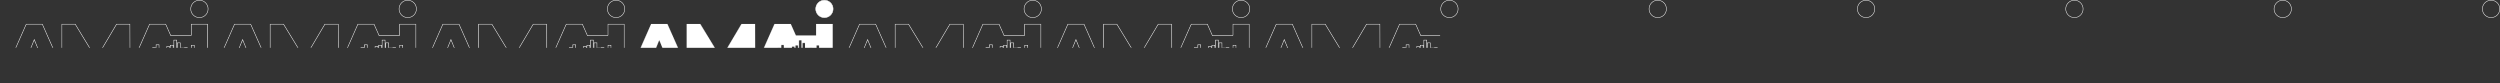 <?xml version="1.0" encoding="UTF-8"?> <svg xmlns="http://www.w3.org/2000/svg" width="5208" height="173" viewBox="0 0 5208 173" fill="none"><rect x="0" y="0" width="5208" height="173" fill="#333333" stroke="none"/> <path d="M433.5 18.587C433.5 28.577 425.402 36.675 415.413 36.675C405.423 36.675 397.325 28.577 397.325 18.587C397.325 8.598 405.423 0.5 415.413 0.5C425.402 0.5 433.5 8.598 433.5 18.587Z" stroke="white"></path> <mask id="path-2-inside-1" fill="white"> <path d="M398.3 73.759H356.11L345.489 49.861H311.264L271.434 139.848L271.139 49.861H242.521L200.33 120.965L156.96 49.861H128.341V139.553L88.511 49.861H54.287L0 172.892H35.404L45.141 148.994H97.067L106.804 172.892H128.341H143.093H160.5V109.459L192.069 160.795H207.411L238.98 107.689L239.275 172.892H256.683H271.434H292.087L301.823 148.994H353.75L363.486 172.892H382.959H432.82V49.861H398.005V73.759H398.3ZM55.467 123.325L71.399 83.79L87.331 123.325H55.467ZM323.361 108.574V118.605H318.345V108.574V99.722H323.361V108.574ZM330.737 108.574V123.325H325.721V108.574V93.822H330.737V108.574ZM338.113 108.574V115.95H333.097V108.574V101.198H338.113V108.574ZM345.489 108.574V110.639H340.473V108.574V106.508H345.489V108.574ZM352.865 108.574V119.785H347.849V108.574V97.362H352.865V108.574ZM360.241 108.574V122.44H355.225V108.574V94.707H360.241V108.574ZM367.617 108.574V133.062H362.601V108.574V84.086H367.617V108.574ZM374.993 108.574V127.456H369.977V108.574V89.691H374.993V108.574ZM382.368 108.574V116.54H377.353V108.574V100.608H382.368V108.574ZM389.744 108.574V117.72H384.729V108.574V99.722H389.744V108.574ZM397.12 108.574V112.114H392.105V108.574V105.033H397.12V108.574ZM406.562 108.574V106.508H411.577V108.574V110.639H406.562V108.574ZM399.186 108.574V94.707H404.201V108.574V122.44H399.186V108.574Z"></path> </mask> <path d="M398.3 73.759H356.11L345.489 49.861H311.264L271.434 139.848L271.139 49.861H242.521L200.33 120.965L156.96 49.861H128.341V139.553L88.511 49.861H54.287L0 172.892H35.404L45.141 148.994H97.067L106.804 172.892H128.341H143.093H160.5V109.459L192.069 160.795H207.411L238.98 107.689L239.275 172.892H256.683H271.434H292.087L301.823 148.994H353.75L363.486 172.892H382.959H432.82V49.861H398.005V73.759H398.3ZM55.467 123.325L71.399 83.79L87.331 123.325H55.467ZM323.361 108.574V118.605H318.345V108.574V99.722H323.361V108.574ZM330.737 108.574V123.325H325.721V108.574V93.822H330.737V108.574ZM338.113 108.574V115.95H333.097V108.574V101.198H338.113V108.574ZM345.489 108.574V110.639H340.473V108.574V106.508H345.489V108.574ZM352.865 108.574V119.785H347.849V108.574V97.362H352.865V108.574ZM360.241 108.574V122.44H355.225V108.574V94.707H360.241V108.574ZM367.617 108.574V133.062H362.601V108.574V84.086H367.617V108.574ZM374.993 108.574V127.456H369.977V108.574V89.691H374.993V108.574ZM382.368 108.574V116.54H377.353V108.574V100.608H382.368V108.574ZM389.744 108.574V117.72H384.729V108.574V99.722H389.744V108.574ZM397.12 108.574V112.114H392.105V108.574V105.033H397.12V108.574ZM406.562 108.574V106.508H411.577V108.574V110.639H406.562V108.574ZM399.186 108.574V94.707H404.201V108.574V122.44H399.186V108.574Z" stroke="white" stroke-width="2" mask="url(#path-2-inside-1)"></path> <path d="M2169.5 18.587C2169.5 28.577 2161.4 36.675 2151.41 36.675C2141.42 36.675 2133.33 28.577 2133.33 18.587C2133.33 8.598 2141.42 0.5 2151.41 0.5C2161.4 0.5 2169.5 8.598 2169.5 18.587Z" stroke="white"></path> <mask id="path-4-inside-2" fill="white"> <path d="M2134.3 73.759H2092.11L2081.49 49.861H2047.26L2007.43 139.848L2007.14 49.861H1978.52L1936.33 120.965L1892.96 49.861H1864.34V139.553L1824.51 49.861H1790.29L1736 172.892H1771.4L1781.14 148.994H1833.07L1842.8 172.892H1864.34H1879.09H1896.5V109.459L1928.07 160.795H1943.41L1974.98 107.689L1975.28 172.892H1992.68H2007.43H2028.09L2037.82 148.994H2089.75L2099.49 172.892H2118.96H2168.82V49.861H2134.01V73.759H2134.3ZM1791.47 123.325L1807.4 83.79L1823.33 123.325H1791.47ZM2059.36 108.574V118.605H2054.35V108.574V99.722H2059.36V108.574ZM2066.74 108.574V123.325H2061.72V108.574V93.822H2066.74V108.574ZM2074.11 108.574V115.95H2069.1V108.574V101.198H2074.11V108.574ZM2081.49 108.574V110.639H2076.47V108.574V106.508H2081.49V108.574ZM2088.86 108.574V119.785H2083.85V108.574V97.362H2088.86V108.574ZM2096.24 108.574V122.44H2091.22V108.574V94.707H2096.24V108.574ZM2103.62 108.574V133.062H2098.6V108.574V84.086H2103.62V108.574ZM2110.99 108.574V127.456H2105.98V108.574V89.691H2110.99V108.574ZM2118.37 108.574V116.54H2113.35V108.574V100.608H2118.37V108.574ZM2125.74 108.574V117.72H2120.73V108.574V99.722H2125.74V108.574ZM2133.12 108.574V112.114H2128.1V108.574V105.033H2133.12V108.574ZM2142.56 108.574V106.508H2147.58V108.574V110.639H2142.56V108.574ZM2135.19 108.574V94.707H2140.2V108.574V122.44H2135.19V108.574Z"></path> </mask> <path d="M2134.3 73.759H2092.11L2081.49 49.861H2047.26L2007.43 139.848L2007.14 49.861H1978.52L1936.33 120.965L1892.96 49.861H1864.34V139.553L1824.51 49.861H1790.29L1736 172.892H1771.4L1781.14 148.994H1833.07L1842.8 172.892H1864.34H1879.09H1896.5V109.459L1928.07 160.795H1943.41L1974.98 107.689L1975.28 172.892H1992.68H2007.43H2028.09L2037.82 148.994H2089.75L2099.49 172.892H2118.96H2168.82V49.861H2134.01V73.759H2134.3ZM1791.47 123.325L1807.4 83.79L1823.33 123.325H1791.47ZM2059.36 108.574V118.605H2054.35V108.574V99.722H2059.36V108.574ZM2066.74 108.574V123.325H2061.72V108.574V93.822H2066.74V108.574ZM2074.11 108.574V115.95H2069.1V108.574V101.198H2074.11V108.574ZM2081.49 108.574V110.639H2076.47V108.574V106.508H2081.49V108.574ZM2088.86 108.574V119.785H2083.85V108.574V97.362H2088.86V108.574ZM2096.24 108.574V122.44H2091.22V108.574V94.707H2096.24V108.574ZM2103.62 108.574V133.062H2098.6V108.574V84.086H2103.62V108.574ZM2110.99 108.574V127.456H2105.98V108.574V89.691H2110.99V108.574ZM2118.37 108.574V116.54H2113.35V108.574V100.608H2118.37V108.574ZM2125.74 108.574V117.72H2120.73V108.574V99.722H2125.74V108.574ZM2133.12 108.574V112.114H2128.1V108.574V105.033H2133.12V108.574ZM2142.56 108.574V106.508H2147.58V108.574V110.639H2142.56V108.574ZM2135.19 108.574V94.707H2140.2V108.574V122.44H2135.19V108.574Z" stroke="white" stroke-width="2" mask="url(#path-4-inside-2)"></path> <path d="M3905.5 18.587C3905.5 28.577 3897.4 36.675 3887.41 36.675C3877.42 36.675 3869.33 28.577 3869.33 18.587C3869.33 8.598 3877.42 0.5 3887.41 0.5C3897.4 0.5 3905.5 8.598 3905.5 18.587Z" stroke="white"></path> <mask id="path-6-inside-3" fill="white"> <path d="M3870.3 73.759H3828.11L3817.49 49.861H3783.26L3743.43 139.848L3743.14 49.861H3714.52L3672.33 120.965L3628.96 49.861H3600.34V139.553L3560.51 49.861H3526.29L3472 172.892H3507.4L3517.14 148.994H3569.07L3578.8 172.892H3600.34H3615.09H3632.5V109.459L3664.07 160.795H3679.41L3710.98 107.689L3711.28 172.892H3728.68H3743.43H3764.09L3773.82 148.994H3825.75L3835.49 172.892H3854.96H3904.82V49.861H3870.01V73.759H3870.3ZM3527.47 123.325L3543.4 83.79L3559.33 123.325H3527.47ZM3795.36 108.574V118.605H3790.35V108.574V99.722H3795.36V108.574ZM3802.74 108.574V123.325H3797.72V108.574V93.822H3802.74V108.574ZM3810.11 108.574V115.95H3805.1V108.574V101.198H3810.11V108.574ZM3817.49 108.574V110.639H3812.47V108.574V106.508H3817.49V108.574ZM3824.86 108.574V119.785H3819.85V108.574V97.362H3824.86V108.574ZM3832.24 108.574V122.44H3827.22V108.574V94.707H3832.24V108.574ZM3839.62 108.574V133.062H3834.6V108.574V84.086H3839.62V108.574ZM3846.99 108.574V127.456H3841.98V108.574V89.691H3846.99V108.574ZM3854.37 108.574V116.54H3849.35V108.574V100.608H3854.37V108.574ZM3861.74 108.574V117.72H3856.73V108.574V99.722H3861.74V108.574ZM3869.12 108.574V112.114H3864.1V108.574V105.033H3869.12V108.574ZM3878.56 108.574V106.508H3883.58V108.574V110.639H3878.56V108.574ZM3871.19 108.574V94.707H3876.2V108.574V122.44H3871.19V108.574Z"></path> </mask> <path d="M3870.3 73.759H3828.11L3817.49 49.861H3783.26L3743.43 139.848L3743.14 49.861H3714.52L3672.33 120.965L3628.96 49.861H3600.34V139.553L3560.51 49.861H3526.29L3472 172.892H3507.4L3517.14 148.994H3569.07L3578.8 172.892H3600.34H3615.09H3632.5V109.459L3664.07 160.795H3679.41L3710.98 107.689L3711.28 172.892H3728.68H3743.43H3764.09L3773.82 148.994H3825.75L3835.49 172.892H3854.96H3904.82V49.861H3870.01V73.759H3870.3ZM3527.47 123.325L3543.4 83.79L3559.33 123.325H3527.47ZM3795.36 108.574V118.605H3790.35V108.574V99.722H3795.36V108.574ZM3802.74 108.574V123.325H3797.72V108.574V93.822H3802.74V108.574ZM3810.11 108.574V115.95H3805.1V108.574V101.198H3810.11V108.574ZM3817.49 108.574V110.639H3812.47V108.574V106.508H3817.49V108.574ZM3824.86 108.574V119.785H3819.85V108.574V97.362H3824.86V108.574ZM3832.24 108.574V122.44H3827.22V108.574V94.707H3832.24V108.574ZM3839.62 108.574V133.062H3834.6V108.574V84.086H3839.62V108.574ZM3846.99 108.574V127.456H3841.98V108.574V89.691H3846.99V108.574ZM3854.37 108.574V116.54H3849.35V108.574V100.608H3854.37V108.574ZM3861.74 108.574V117.72H3856.73V108.574V99.722H3861.74V108.574ZM3869.12 108.574V112.114H3864.1V108.574V105.033H3869.12V108.574ZM3878.56 108.574V106.508H3883.58V108.574V110.639H3878.56V108.574ZM3871.19 108.574V94.707H3876.2V108.574V122.44H3871.19V108.574Z" stroke="white" stroke-width="2" mask="url(#path-6-inside-3)"></path> <path d="M1301.5 18.587C1301.5 28.577 1293.4 36.675 1283.41 36.675C1273.42 36.675 1265.33 28.577 1265.33 18.587C1265.33 8.598 1273.42 0.5 1283.41 0.5C1293.4 0.5 1301.5 8.598 1301.5 18.587Z" stroke="white"></path> <mask id="path-8-inside-4" fill="white"> <path d="M1266.3 73.759H1224.11L1213.49 49.861H1179.26L1139.43 139.848L1139.14 49.861H1110.52L1068.33 120.965L1024.96 49.861H996.341V139.553L956.511 49.861H922.287L868 172.892H903.404L913.141 148.994H965.067L974.804 172.892H996.341H1011.09H1028.5V109.459L1060.07 160.795H1075.41L1106.98 107.689L1107.28 172.892H1124.68H1139.43H1160.09L1169.82 148.994H1221.75L1231.49 172.892H1250.96H1300.82V49.861H1266.01V73.759H1266.3ZM923.467 123.325L939.399 83.79L955.331 123.325H923.467ZM1191.36 108.574V118.605H1186.35V108.574V99.722H1191.36V108.574ZM1198.74 108.574V123.325H1193.72V108.574V93.822H1198.74V108.574ZM1206.11 108.574V115.95H1201.1V108.574V101.198H1206.11V108.574ZM1213.49 108.574V110.639H1208.47V108.574V106.508H1213.49V108.574ZM1220.86 108.574V119.785H1215.85V108.574V97.362H1220.86V108.574ZM1228.24 108.574V122.44H1223.22V108.574V94.707H1228.24V108.574ZM1235.62 108.574V133.062H1230.6V108.574V84.086H1235.62V108.574ZM1242.99 108.574V127.456H1237.98V108.574V89.691H1242.99V108.574ZM1250.37 108.574V116.54H1245.35V108.574V100.608H1250.37V108.574ZM1257.74 108.574V117.72H1252.73V108.574V99.722H1257.74V108.574ZM1265.12 108.574V112.114H1260.1V108.574V105.033H1265.12V108.574ZM1274.56 108.574V106.508H1279.58V108.574V110.639H1274.56V108.574ZM1267.19 108.574V94.707H1272.2V108.574V122.44H1267.19V108.574Z"></path> </mask> <path d="M1266.3 73.759H1224.11L1213.49 49.861H1179.26L1139.43 139.848L1139.14 49.861H1110.52L1068.33 120.965L1024.96 49.861H996.341V139.553L956.511 49.861H922.287L868 172.892H903.404L913.141 148.994H965.067L974.804 172.892H996.341H1011.09H1028.5V109.459L1060.07 160.795H1075.41L1106.98 107.689L1107.28 172.892H1124.68H1139.43H1160.09L1169.82 148.994H1221.75L1231.49 172.892H1250.96H1300.82V49.861H1266.01V73.759H1266.3ZM923.467 123.325L939.399 83.79L955.331 123.325H923.467ZM1191.36 108.574V118.605H1186.35V108.574V99.722H1191.36V108.574ZM1198.74 108.574V123.325H1193.72V108.574V93.822H1198.74V108.574ZM1206.11 108.574V115.95H1201.1V108.574V101.198H1206.11V108.574ZM1213.49 108.574V110.639H1208.47V108.574V106.508H1213.49V108.574ZM1220.86 108.574V119.785H1215.85V108.574V97.362H1220.86V108.574ZM1228.24 108.574V122.44H1223.22V108.574V94.707H1228.24V108.574ZM1235.62 108.574V133.062H1230.6V108.574V84.086H1235.62V108.574ZM1242.99 108.574V127.456H1237.98V108.574V89.691H1242.99V108.574ZM1250.37 108.574V116.54H1245.35V108.574V100.608H1250.37V108.574ZM1257.74 108.574V117.72H1252.73V108.574V99.722H1257.74V108.574ZM1265.12 108.574V112.114H1260.1V108.574V105.033H1265.12V108.574ZM1274.56 108.574V106.508H1279.58V108.574V110.639H1274.56V108.574ZM1267.19 108.574V94.707H1272.2V108.574V122.44H1267.19V108.574Z" stroke="white" stroke-width="2" mask="url(#path-8-inside-4)"></path> <path d="M3037.5 18.587C3037.5 28.577 3029.4 36.675 3019.41 36.675C3009.42 36.675 3001.33 28.577 3001.33 18.587C3001.33 8.598 3009.42 0.5 3019.41 0.5C3029.4 0.5 3037.5 8.598 3037.5 18.587Z" stroke="white"></path> <mask id="path-10-inside-5" fill="white"> <path d="M3002.3 73.759H2960.11L2949.49 49.861H2915.26L2875.43 139.848L2875.14 49.861H2846.52L2804.33 120.965L2760.96 49.861H2732.34V139.553L2692.51 49.861H2658.29L2604 172.892H2639.4L2649.14 148.994H2701.07L2710.8 172.892H2732.34H2747.09H2764.5V109.459L2796.07 160.795H2811.41L2842.98 107.689L2843.28 172.892H2860.68H2875.43H2896.09L2905.82 148.994H2957.75L2967.49 172.892H2986.96H3036.82V49.861H3002.01V73.759H3002.3ZM2659.47 123.325L2675.4 83.79L2691.33 123.325H2659.47ZM2927.36 108.574V118.605H2922.35V108.574V99.722H2927.36V108.574ZM2934.74 108.574V123.325H2929.72V108.574V93.822H2934.74V108.574ZM2942.11 108.574V115.95H2937.1V108.574V101.198H2942.11V108.574ZM2949.49 108.574V110.639H2944.47V108.574V106.508H2949.49V108.574ZM2956.86 108.574V119.785H2951.85V108.574V97.362H2956.86V108.574ZM2964.24 108.574V122.44H2959.22V108.574V94.707H2964.24V108.574ZM2971.62 108.574V133.062H2966.6V108.574V84.086H2971.62V108.574ZM2978.99 108.574V127.456H2973.98V108.574V89.691H2978.99V108.574ZM2986.37 108.574V116.54H2981.35V108.574V100.608H2986.37V108.574ZM2993.74 108.574V117.72H2988.73V108.574V99.722H2993.74V108.574ZM3001.12 108.574V112.114H2996.1V108.574V105.033H3001.12V108.574ZM3010.56 108.574V106.508H3015.58V108.574V110.639H3010.56V108.574ZM3003.19 108.574V94.707H3008.2V108.574V122.44H3003.19V108.574Z"></path> </mask> <path d="M3002.3 73.759H2960.11L2949.49 49.861H2915.26L2875.43 139.848L2875.14 49.861H2846.52L2804.33 120.965L2760.96 49.861H2732.34V139.553L2692.51 49.861H2658.29L2604 172.892H2639.4L2649.14 148.994H2701.07L2710.8 172.892H2732.34H2747.09H2764.5V109.459L2796.07 160.795H2811.41L2842.98 107.689L2843.28 172.892H2860.68H2875.43H2896.09L2905.82 148.994H2957.75L2967.49 172.892H2986.96H3036.82V49.861H3002.01V73.759H3002.3ZM2659.47 123.325L2675.4 83.79L2691.33 123.325H2659.47ZM2927.36 108.574V118.605H2922.35V108.574V99.722H2927.36V108.574ZM2934.74 108.574V123.325H2929.72V108.574V93.822H2934.74V108.574ZM2942.11 108.574V115.95H2937.1V108.574V101.198H2942.11V108.574ZM2949.49 108.574V110.639H2944.47V108.574V106.508H2949.49V108.574ZM2956.86 108.574V119.785H2951.85V108.574V97.362H2956.86V108.574ZM2964.24 108.574V122.44H2959.22V108.574V94.707H2964.24V108.574ZM2971.62 108.574V133.062H2966.6V108.574V84.086H2971.62V108.574ZM2978.99 108.574V127.456H2973.98V108.574V89.691H2978.99V108.574ZM2986.37 108.574V116.54H2981.35V108.574V100.608H2986.37V108.574ZM2993.74 108.574V117.72H2988.73V108.574V99.722H2993.74V108.574ZM3001.12 108.574V112.114H2996.1V108.574V105.033H3001.12V108.574ZM3010.56 108.574V106.508H3015.58V108.574V110.639H3010.56V108.574ZM3003.19 108.574V94.707H3008.2V108.574V122.44H3003.19V108.574Z" stroke="white" stroke-width="2" mask="url(#path-10-inside-5)"></path> <path d="M4773.5 18.587C4773.5 28.577 4765.4 36.675 4755.41 36.675C4745.42 36.675 4737.33 28.577 4737.33 18.587C4737.33 8.598 4745.42 0.5 4755.41 0.5C4765.4 0.5 4773.5 8.598 4773.5 18.587Z" stroke="white"></path> <mask id="path-12-inside-6" fill="white"> <path d="M4738.3 73.759H4696.11L4685.49 49.861H4651.26L4611.43 139.848L4611.14 49.861H4582.52L4540.33 120.965L4496.96 49.861H4468.34V139.553L4428.51 49.861H4394.29L4340 172.892H4375.4L4385.14 148.994H4437.07L4446.8 172.892H4468.34H4483.09H4500.5V109.459L4532.07 160.795H4547.41L4578.98 107.689L4579.28 172.892H4596.68H4611.43H4632.09L4641.82 148.994H4693.75L4703.49 172.892H4722.96H4772.82V49.861H4738.01V73.759H4738.3ZM4395.47 123.325L4411.4 83.79L4427.33 123.325H4395.47ZM4663.36 108.574V118.605H4658.35V108.574V99.722H4663.36V108.574ZM4670.74 108.574V123.325H4665.72V108.574V93.822H4670.74V108.574ZM4678.11 108.574V115.95H4673.1V108.574V101.198H4678.11V108.574ZM4685.49 108.574V110.639H4680.47V108.574V106.508H4685.49V108.574ZM4692.86 108.574V119.785H4687.85V108.574V97.362H4692.86V108.574ZM4700.24 108.574V122.44H4695.22V108.574V94.707H4700.24V108.574ZM4707.62 108.574V133.062H4702.6V108.574V84.086H4707.62V108.574ZM4714.99 108.574V127.456H4709.98V108.574V89.691H4714.99V108.574ZM4722.37 108.574V116.54H4717.35V108.574V100.608H4722.37V108.574ZM4729.74 108.574V117.72H4724.73V108.574V99.722H4729.74V108.574ZM4737.12 108.574V112.114H4732.1V108.574V105.033H4737.12V108.574ZM4746.56 108.574V106.508H4751.58V108.574V110.639H4746.56V108.574ZM4739.19 108.574V94.707H4744.2V108.574V122.44H4739.19V108.574Z"></path> </mask> <path d="M4738.3 73.759H4696.11L4685.49 49.861H4651.26L4611.43 139.848L4611.14 49.861H4582.52L4540.33 120.965L4496.96 49.861H4468.34V139.553L4428.51 49.861H4394.29L4340 172.892H4375.4L4385.14 148.994H4437.07L4446.8 172.892H4468.34H4483.09H4500.5V109.459L4532.07 160.795H4547.41L4578.98 107.689L4579.28 172.892H4596.68H4611.43H4632.09L4641.82 148.994H4693.75L4703.49 172.892H4722.96H4772.82V49.861H4738.01V73.759H4738.3ZM4395.47 123.325L4411.4 83.79L4427.33 123.325H4395.47ZM4663.36 108.574V118.605H4658.35V108.574V99.722H4663.36V108.574ZM4670.74 108.574V123.325H4665.72V108.574V93.822H4670.74V108.574ZM4678.11 108.574V115.95H4673.1V108.574V101.198H4678.11V108.574ZM4685.49 108.574V110.639H4680.47V108.574V106.508H4685.49V108.574ZM4692.86 108.574V119.785H4687.85V108.574V97.362H4692.86V108.574ZM4700.24 108.574V122.44H4695.22V108.574V94.707H4700.24V108.574ZM4707.62 108.574V133.062H4702.6V108.574V84.086H4707.62V108.574ZM4714.99 108.574V127.456H4709.98V108.574V89.691H4714.99V108.574ZM4722.37 108.574V116.54H4717.35V108.574V100.608H4722.37V108.574ZM4729.74 108.574V117.72H4724.73V108.574V99.722H4729.74V108.574ZM4737.12 108.574V112.114H4732.1V108.574V105.033H4737.12V108.574ZM4746.56 108.574V106.508H4751.58V108.574V110.639H4746.56V108.574ZM4739.19 108.574V94.707H4744.2V108.574V122.44H4739.19V108.574Z" stroke="white" stroke-width="2" mask="url(#path-12-inside-6)"></path> <path d="M867.5 18.587C867.5 28.577 859.402 36.675 849.413 36.675C839.423 36.675 831.325 28.577 831.325 18.587C831.325 8.598 839.423 0.5 849.413 0.5C859.402 0.5 867.5 8.598 867.5 18.587Z" stroke="white"></path> <mask id="path-14-inside-7" fill="white"> <path d="M832.3 73.759H790.11L779.489 49.861H745.264L705.434 139.848L705.139 49.861H676.521L634.33 120.965L590.96 49.861H562.341V139.553L522.511 49.861H488.287L434 172.892H469.404L479.141 148.994H531.067L540.804 172.892H562.341H577.093H594.5V109.459L626.069 160.795H641.411L672.98 107.689L673.275 172.892H690.683H705.434H726.087L735.823 148.994H787.75L797.486 172.892H816.959H866.82V49.861H832.005V73.759H832.3ZM489.467 123.325L505.399 83.79L521.331 123.325H489.467ZM757.361 108.574V118.605H752.345V108.574V99.722H757.361V108.574ZM764.737 108.574V123.325H759.721V108.574V93.822H764.737V108.574ZM772.113 108.574V115.95H767.097V108.574V101.198H772.113V108.574ZM779.489 108.574V110.639H774.473V108.574V106.508H779.489V108.574ZM786.865 108.574V119.785H781.849V108.574V97.362H786.865V108.574ZM794.241 108.574V122.44H789.225V108.574V94.707H794.241V108.574ZM801.617 108.574V133.062H796.601V108.574V84.086H801.617V108.574ZM808.993 108.574V127.456H803.977V108.574V89.691H808.993V108.574ZM816.368 108.574V116.54H811.353V108.574V100.608H816.368V108.574ZM823.744 108.574V117.72H818.729V108.574V99.722H823.744V108.574ZM831.12 108.574V112.114H826.105V108.574V105.033H831.12V108.574ZM840.562 108.574V106.508H845.577V108.574V110.639H840.562V108.574ZM833.186 108.574V94.707H838.201V108.574V122.44H833.186V108.574Z"></path> </mask> <path d="M832.3 73.759H790.11L779.489 49.861H745.264L705.434 139.848L705.139 49.861H676.521L634.33 120.965L590.96 49.861H562.341V139.553L522.511 49.861H488.287L434 172.892H469.404L479.141 148.994H531.067L540.804 172.892H562.341H577.093H594.5V109.459L626.069 160.795H641.411L672.98 107.689L673.275 172.892H690.683H705.434H726.087L735.823 148.994H787.75L797.486 172.892H816.959H866.82V49.861H832.005V73.759H832.3ZM489.467 123.325L505.399 83.79L521.331 123.325H489.467ZM757.361 108.574V118.605H752.345V108.574V99.722H757.361V108.574ZM764.737 108.574V123.325H759.721V108.574V93.822H764.737V108.574ZM772.113 108.574V115.95H767.097V108.574V101.198H772.113V108.574ZM779.489 108.574V110.639H774.473V108.574V106.508H779.489V108.574ZM786.865 108.574V119.785H781.849V108.574V97.362H786.865V108.574ZM794.241 108.574V122.44H789.225V108.574V94.707H794.241V108.574ZM801.617 108.574V133.062H796.601V108.574V84.086H801.617V108.574ZM808.993 108.574V127.456H803.977V108.574V89.691H808.993V108.574ZM816.368 108.574V116.54H811.353V108.574V100.608H816.368V108.574ZM823.744 108.574V117.72H818.729V108.574V99.722H823.744V108.574ZM831.12 108.574V112.114H826.105V108.574V105.033H831.12V108.574ZM840.562 108.574V106.508H845.577V108.574V110.639H840.562V108.574ZM833.186 108.574V94.707H838.201V108.574V122.44H833.186V108.574Z" stroke="white" stroke-width="2" mask="url(#path-14-inside-7)"></path> <path d="M2603.5 18.587C2603.5 28.577 2595.4 36.675 2585.41 36.675C2575.42 36.675 2567.33 28.577 2567.33 18.587C2567.33 8.598 2575.42 0.5 2585.41 0.5C2595.4 0.5 2603.5 8.598 2603.5 18.587Z" stroke="white"></path> <mask id="path-16-inside-8" fill="white"> <path d="M2568.3 73.759H2526.11L2515.49 49.861H2481.26L2441.43 139.848L2441.14 49.861H2412.52L2370.33 120.965L2326.96 49.861H2298.34V139.553L2258.51 49.861H2224.29L2170 172.892H2205.4L2215.14 148.994H2267.07L2276.8 172.892H2298.34H2313.09H2330.5V109.459L2362.07 160.795H2377.41L2408.98 107.689L2409.28 172.892H2426.68H2441.43H2462.09L2471.82 148.994H2523.75L2533.49 172.892H2552.96H2602.82V49.861H2568.01V73.759H2568.3ZM2225.47 123.325L2241.4 83.79L2257.33 123.325H2225.47ZM2493.36 108.574V118.605H2488.35V108.574V99.722H2493.36V108.574ZM2500.74 108.574V123.325H2495.72V108.574V93.822H2500.74V108.574ZM2508.11 108.574V115.95H2503.1V108.574V101.198H2508.11V108.574ZM2515.49 108.574V110.639H2510.47V108.574V106.508H2515.49V108.574ZM2522.86 108.574V119.785H2517.85V108.574V97.362H2522.86V108.574ZM2530.24 108.574V122.44H2525.22V108.574V94.707H2530.24V108.574ZM2537.62 108.574V133.062H2532.6V108.574V84.086H2537.62V108.574ZM2544.99 108.574V127.456H2539.98V108.574V89.691H2544.99V108.574ZM2552.37 108.574V116.54H2547.35V108.574V100.608H2552.37V108.574ZM2559.74 108.574V117.72H2554.73V108.574V99.722H2559.74V108.574ZM2567.12 108.574V112.114H2562.1V108.574V105.033H2567.12V108.574ZM2576.56 108.574V106.508H2581.58V108.574V110.639H2576.56V108.574ZM2569.19 108.574V94.707H2574.2V108.574V122.44H2569.19V108.574Z"></path> </mask> <path d="M2568.3 73.759H2526.11L2515.49 49.861H2481.26L2441.43 139.848L2441.14 49.861H2412.52L2370.33 120.965L2326.96 49.861H2298.34V139.553L2258.51 49.861H2224.29L2170 172.892H2205.4L2215.14 148.994H2267.07L2276.8 172.892H2298.34H2313.09H2330.5V109.459L2362.07 160.795H2377.41L2408.98 107.689L2409.28 172.892H2426.68H2441.43H2462.09L2471.82 148.994H2523.75L2533.49 172.892H2552.96H2602.82V49.861H2568.01V73.759H2568.3ZM2225.47 123.325L2241.4 83.79L2257.33 123.325H2225.47ZM2493.36 108.574V118.605H2488.35V108.574V99.722H2493.36V108.574ZM2500.74 108.574V123.325H2495.72V108.574V93.822H2500.74V108.574ZM2508.11 108.574V115.95H2503.1V108.574V101.198H2508.11V108.574ZM2515.49 108.574V110.639H2510.47V108.574V106.508H2515.49V108.574ZM2522.86 108.574V119.785H2517.85V108.574V97.362H2522.86V108.574ZM2530.24 108.574V122.44H2525.22V108.574V94.707H2530.24V108.574ZM2537.62 108.574V133.062H2532.6V108.574V84.086H2537.62V108.574ZM2544.99 108.574V127.456H2539.98V108.574V89.691H2544.99V108.574ZM2552.37 108.574V116.54H2547.35V108.574V100.608H2552.37V108.574ZM2559.74 108.574V117.72H2554.73V108.574V99.722H2559.74V108.574ZM2567.12 108.574V112.114H2562.1V108.574V105.033H2567.12V108.574ZM2576.56 108.574V106.508H2581.58V108.574V110.639H2576.56V108.574ZM2569.19 108.574V94.707H2574.2V108.574V122.44H2569.19V108.574Z" stroke="white" stroke-width="2" mask="url(#path-16-inside-8)"></path> <path d="M4339.5 18.587C4339.5 28.577 4331.4 36.675 4321.41 36.675C4311.42 36.675 4303.33 28.577 4303.33 18.587C4303.33 8.598 4311.42 0.5 4321.41 0.5C4331.4 0.5 4339.5 8.598 4339.5 18.587Z" stroke="white"></path> <mask id="path-18-inside-9" fill="white"> <path d="M4304.3 73.759H4262.11L4251.49 49.861H4217.26L4177.43 139.848L4177.14 49.861H4148.52L4106.33 120.965L4062.96 49.861H4034.34V139.553L3994.51 49.861H3960.29L3906 172.892H3941.4L3951.14 148.994H4003.07L4012.8 172.892H4034.34H4049.09H4066.5V109.459L4098.07 160.795H4113.41L4144.98 107.689L4145.28 172.892H4162.68H4177.43H4198.09L4207.82 148.994H4259.75L4269.49 172.892H4288.96H4338.82V49.861H4304.01V73.759H4304.3ZM3961.47 123.325L3977.4 83.79L3993.33 123.325H3961.47ZM4229.36 108.574V118.605H4224.35V108.574V99.722H4229.36V108.574ZM4236.74 108.574V123.325H4231.72V108.574V93.822H4236.74V108.574ZM4244.11 108.574V115.95H4239.1V108.574V101.198H4244.11V108.574ZM4251.49 108.574V110.639H4246.47V108.574V106.508H4251.49V108.574ZM4258.86 108.574V119.785H4253.85V108.574V97.362H4258.86V108.574ZM4266.24 108.574V122.44H4261.22V108.574V94.707H4266.24V108.574ZM4273.62 108.574V133.062H4268.6V108.574V84.086H4273.62V108.574ZM4280.99 108.574V127.456H4275.98V108.574V89.691H4280.99V108.574ZM4288.37 108.574V116.54H4283.35V108.574V100.608H4288.37V108.574ZM4295.74 108.574V117.72H4290.73V108.574V99.722H4295.74V108.574ZM4303.12 108.574V112.114H4298.1V108.574V105.033H4303.12V108.574ZM4312.56 108.574V106.508H4317.58V108.574V110.639H4312.56V108.574ZM4305.19 108.574V94.707H4310.2V108.574V122.44H4305.19V108.574Z"></path> </mask> <path d="M4304.3 73.759H4262.11L4251.49 49.861H4217.26L4177.43 139.848L4177.14 49.861H4148.52L4106.33 120.965L4062.96 49.861H4034.34V139.553L3994.51 49.861H3960.29L3906 172.892H3941.4L3951.14 148.994H4003.07L4012.8 172.892H4034.34H4049.09H4066.5V109.459L4098.07 160.795H4113.41L4144.98 107.689L4145.28 172.892H4162.68H4177.43H4198.09L4207.82 148.994H4259.75L4269.49 172.892H4288.96H4338.82V49.861H4304.01V73.759H4304.3ZM3961.47 123.325L3977.4 83.79L3993.33 123.325H3961.47ZM4229.36 108.574V118.605H4224.35V108.574V99.722H4229.36V108.574ZM4236.74 108.574V123.325H4231.72V108.574V93.822H4236.74V108.574ZM4244.11 108.574V115.95H4239.1V108.574V101.198H4244.11V108.574ZM4251.49 108.574V110.639H4246.47V108.574V106.508H4251.49V108.574ZM4258.86 108.574V119.785H4253.85V108.574V97.362H4258.86V108.574ZM4266.24 108.574V122.44H4261.22V108.574V94.707H4266.24V108.574ZM4273.62 108.574V133.062H4268.6V108.574V84.086H4273.62V108.574ZM4280.99 108.574V127.456H4275.98V108.574V89.691H4280.99V108.574ZM4288.37 108.574V116.54H4283.35V108.574V100.608H4288.37V108.574ZM4295.74 108.574V117.72H4290.73V108.574V99.722H4295.74V108.574ZM4303.12 108.574V112.114H4298.1V108.574V105.033H4303.12V108.574ZM4312.56 108.574V106.508H4317.58V108.574V110.639H4312.56V108.574ZM4305.19 108.574V94.707H4310.2V108.574V122.44H4305.19V108.574Z" stroke="white" stroke-width="2" mask="url(#path-18-inside-9)"></path> <path d="M1735.5 18.587C1735.5 28.577 1727.4 36.675 1717.41 36.675C1707.42 36.675 1699.33 28.577 1699.33 18.587C1699.33 8.598 1707.42 0.5 1717.41 0.5C1727.4 0.5 1735.5 8.598 1735.5 18.587Z" fill="white" stroke="white"></path> <mask id="path-20-inside-10" fill="white"> <path d="M1700.3 73.759H1658.11L1647.49 49.861H1613.26L1573.43 139.848L1573.14 49.861H1544.52L1502.33 120.965L1458.96 49.861H1430.34V139.553L1390.51 49.861H1356.29L1302 172.892H1337.4L1347.14 148.994H1399.07L1408.8 172.892H1430.34H1445.09H1462.5V109.459L1494.07 160.795H1509.41L1540.98 107.689L1541.28 172.892H1558.68H1573.43H1594.09L1603.82 148.994H1655.75L1665.49 172.892H1684.96H1734.82V49.861H1700.01V73.759H1700.3ZM1357.47 123.325L1373.4 83.79L1389.33 123.325H1357.47ZM1625.36 108.574V118.605H1620.35V108.574V99.722H1625.36V108.574ZM1632.74 108.574V123.325H1627.72V108.574V93.822H1632.74V108.574ZM1640.11 108.574V115.95H1635.1V108.574V101.198H1640.11V108.574ZM1647.49 108.574V110.639H1642.47V108.574V106.508H1647.49V108.574ZM1654.86 108.574V119.785H1649.85V108.574V97.362H1654.86V108.574ZM1662.24 108.574V122.44H1657.22V108.574V94.707H1662.24V108.574ZM1669.62 108.574V133.062H1664.6V108.574V84.086H1669.62V108.574ZM1676.99 108.574V127.456H1671.98V108.574V89.691H1676.99V108.574ZM1684.37 108.574V116.54H1679.35V108.574V100.608H1684.37V108.574ZM1691.74 108.574V117.72H1686.73V108.574V99.722H1691.74V108.574ZM1699.12 108.574V112.114H1694.1V108.574V105.033H1699.12V108.574ZM1708.56 108.574V106.508H1713.58V108.574V110.639H1708.56V108.574ZM1701.19 108.574V94.707H1706.2V108.574V122.44H1701.19V108.574Z"></path> </mask> <path d="M1700.3 73.759H1658.11L1647.49 49.861H1613.26L1573.43 139.848L1573.14 49.861H1544.52L1502.33 120.965L1458.96 49.861H1430.34V139.553L1390.51 49.861H1356.29L1302 172.892H1337.4L1347.14 148.994H1399.07L1408.8 172.892H1430.34H1445.09H1462.5V109.459L1494.07 160.795H1509.41L1540.98 107.689L1541.28 172.892H1558.68H1573.43H1594.09L1603.82 148.994H1655.75L1665.49 172.892H1684.96H1734.82V49.861H1700.01V73.759H1700.3ZM1357.47 123.325L1373.4 83.79L1389.33 123.325H1357.47ZM1625.36 108.574V118.605H1620.35V108.574V99.722H1625.36V108.574ZM1632.74 108.574V123.325H1627.72V108.574V93.822H1632.74V108.574ZM1640.11 108.574V115.95H1635.1V108.574V101.198H1640.11V108.574ZM1647.49 108.574V110.639H1642.47V108.574V106.508H1647.49V108.574ZM1654.86 108.574V119.785H1649.85V108.574V97.362H1654.86V108.574ZM1662.24 108.574V122.44H1657.22V108.574V94.707H1662.24V108.574ZM1669.62 108.574V133.062H1664.6V108.574V84.086H1669.62V108.574ZM1676.99 108.574V127.456H1671.98V108.574V89.691H1676.99V108.574ZM1684.37 108.574V116.54H1679.35V108.574V100.608H1684.37V108.574ZM1691.74 108.574V117.72H1686.73V108.574V99.722H1691.74V108.574ZM1699.12 108.574V112.114H1694.1V108.574V105.033H1699.12V108.574ZM1708.56 108.574V106.508H1713.58V108.574V110.639H1708.56V108.574ZM1701.19 108.574V94.707H1706.2V108.574V122.44H1701.19V108.574Z" fill="white" stroke="white" stroke-width="2" mask="url(#path-20-inside-10)"></path> <path d="M3471.5 18.587C3471.5 28.577 3463.4 36.675 3453.41 36.675C3443.42 36.675 3435.33 28.577 3435.33 18.587C3435.33 8.598 3443.42 0.5 3453.41 0.5C3463.4 0.5 3471.5 8.598 3471.5 18.587Z" stroke="white"></path> <mask id="path-22-inside-11" fill="white"> <path d="M3436.3 73.759H3394.11L3383.49 49.861H3349.26L3309.43 139.848L3309.14 49.861H3280.52L3238.33 120.965L3194.96 49.861H3166.34V139.553L3126.51 49.861H3092.29L3038 172.892H3073.4L3083.14 148.994H3135.07L3144.8 172.892H3166.34H3181.09H3198.5V109.459L3230.07 160.795H3245.41L3276.98 107.689L3277.28 172.892H3294.68H3309.43H3330.09L3339.82 148.994H3391.75L3401.49 172.892H3420.96H3470.82V49.861H3436.01V73.759H3436.3ZM3093.47 123.325L3109.4 83.79L3125.33 123.325H3093.47ZM3361.36 108.574V118.605H3356.35V108.574V99.722H3361.36V108.574ZM3368.74 108.574V123.325H3363.72V108.574V93.822H3368.74V108.574ZM3376.11 108.574V115.95H3371.1V108.574V101.198H3376.11V108.574ZM3383.49 108.574V110.639H3378.47V108.574V106.508H3383.49V108.574ZM3390.86 108.574V119.785H3385.85V108.574V97.362H3390.86V108.574ZM3398.24 108.574V122.44H3393.22V108.574V94.707H3398.24V108.574ZM3405.62 108.574V133.062H3400.6V108.574V84.086H3405.62V108.574ZM3412.99 108.574V127.456H3407.98V108.574V89.691H3412.99V108.574ZM3420.37 108.574V116.54H3415.35V108.574V100.608H3420.37V108.574ZM3427.74 108.574V117.72H3422.73V108.574V99.722H3427.74V108.574ZM3435.12 108.574V112.114H3430.1V108.574V105.033H3435.12V108.574ZM3444.56 108.574V106.508H3449.58V108.574V110.639H3444.56V108.574ZM3437.19 108.574V94.707H3442.2V108.574V122.44H3437.19V108.574Z"></path> </mask> <path d="M3436.3 73.759H3394.11L3383.49 49.861H3349.26L3309.43 139.848L3309.14 49.861H3280.52L3238.33 120.965L3194.96 49.861H3166.34V139.553L3126.51 49.861H3092.29L3038 172.892H3073.4L3083.14 148.994H3135.07L3144.8 172.892H3166.34H3181.09H3198.5V109.459L3230.07 160.795H3245.41L3276.98 107.689L3277.28 172.892H3294.68H3309.43H3330.09L3339.82 148.994H3391.75L3401.49 172.892H3420.96H3470.82V49.861H3436.01V73.759H3436.3ZM3093.47 123.325L3109.4 83.79L3125.33 123.325H3093.47ZM3361.36 108.574V118.605H3356.35V108.574V99.722H3361.36V108.574ZM3368.74 108.574V123.325H3363.72V108.574V93.822H3368.74V108.574ZM3376.11 108.574V115.95H3371.1V108.574V101.198H3376.11V108.574ZM3383.49 108.574V110.639H3378.47V108.574V106.508H3383.49V108.574ZM3390.86 108.574V119.785H3385.85V108.574V97.362H3390.86V108.574ZM3398.24 108.574V122.44H3393.22V108.574V94.707H3398.24V108.574ZM3405.62 108.574V133.062H3400.6V108.574V84.086H3405.62V108.574ZM3412.99 108.574V127.456H3407.98V108.574V89.691H3412.99V108.574ZM3420.37 108.574V116.54H3415.35V108.574V100.608H3420.37V108.574ZM3427.74 108.574V117.72H3422.73V108.574V99.722H3427.74V108.574ZM3435.12 108.574V112.114H3430.1V108.574V105.033H3435.12V108.574ZM3444.56 108.574V106.508H3449.58V108.574V110.639H3444.56V108.574ZM3437.19 108.574V94.707H3442.2V108.574V122.44H3437.19V108.574Z" stroke="white" stroke-width="2" mask="url(#path-22-inside-11)"></path> <path d="M5207.5 18.587C5207.5 28.577 5199.4 36.675 5189.41 36.675C5179.42 36.675 5171.33 28.577 5171.33 18.587C5171.33 8.598 5179.42 0.5 5189.41 0.5C5199.4 0.5 5207.5 8.598 5207.5 18.587Z" stroke="white"></path> <mask id="path-24-inside-12" fill="white"> <path d="M5172.3 73.759H5130.11L5119.49 49.861H5085.26L5045.43 139.848L5045.14 49.861H5016.52L4974.33 120.965L4930.96 49.861H4902.34V139.553L4862.51 49.861H4828.29L4774 172.892H4809.4L4819.14 148.994H4871.07L4880.8 172.892H4902.34H4917.09H4934.5V109.459L4966.07 160.795H4981.41L5012.98 107.689L5013.28 172.892H5030.68H5045.43H5066.09L5075.82 148.994H5127.75L5137.49 172.892H5156.96H5206.82V49.861H5172.01V73.759H5172.3ZM4829.47 123.325L4845.4 83.79L4861.33 123.325H4829.47ZM5097.36 108.574V118.605H5092.35V108.574V99.722H5097.36V108.574ZM5104.74 108.574V123.325H5099.72V108.574V93.822H5104.74V108.574ZM5112.11 108.574V115.95H5107.1V108.574V101.198H5112.11V108.574ZM5119.49 108.574V110.639H5114.47V108.574V106.508H5119.49V108.574ZM5126.86 108.574V119.785H5121.85V108.574V97.362H5126.86V108.574ZM5134.24 108.574V122.44H5129.22V108.574V94.707H5134.24V108.574ZM5141.62 108.574V133.062H5136.6V108.574V84.086H5141.62V108.574ZM5148.99 108.574V127.456H5143.98V108.574V89.691H5148.99V108.574ZM5156.37 108.574V116.54H5151.35V108.574V100.608H5156.37V108.574ZM5163.74 108.574V117.72H5158.73V108.574V99.722H5163.74V108.574ZM5171.12 108.574V112.114H5166.1V108.574V105.033H5171.12V108.574ZM5180.56 108.574V106.508H5185.58V108.574V110.639H5180.56V108.574ZM5173.19 108.574V94.707H5178.2V108.574V122.44H5173.19V108.574Z"></path> </mask> <path d="M5172.3 73.759H5130.11L5119.49 49.861H5085.26L5045.43 139.848L5045.14 49.861H5016.52L4974.33 120.965L4930.96 49.861H4902.34V139.553L4862.51 49.861H4828.29L4774 172.892H4809.4L4819.14 148.994H4871.07L4880.8 172.892H4902.34H4917.09H4934.5V109.459L4966.07 160.795H4981.41L5012.98 107.689L5013.28 172.892H5030.68H5045.43H5066.09L5075.82 148.994H5127.75L5137.49 172.892H5156.96H5206.82V49.861H5172.01V73.759H5172.3ZM4829.47 123.325L4845.4 83.79L4861.33 123.325H4829.47ZM5097.36 108.574V118.605H5092.35V108.574V99.722H5097.36V108.574ZM5104.74 108.574V123.325H5099.72V108.574V93.822H5104.74V108.574ZM5112.11 108.574V115.95H5107.1V108.574V101.198H5112.11V108.574ZM5119.49 108.574V110.639H5114.47V108.574V106.508H5119.49V108.574ZM5126.86 108.574V119.785H5121.85V108.574V97.362H5126.86V108.574ZM5134.24 108.574V122.44H5129.22V108.574V94.707H5134.24V108.574ZM5141.62 108.574V133.062H5136.6V108.574V84.086H5141.62V108.574ZM5148.99 108.574V127.456H5143.98V108.574V89.691H5148.99V108.574ZM5156.37 108.574V116.54H5151.35V108.574V100.608H5156.37V108.574ZM5163.74 108.574V117.72H5158.73V108.574V99.722H5163.74V108.574ZM5171.12 108.574V112.114H5166.1V108.574V105.033H5171.12V108.574ZM5180.56 108.574V106.508H5185.58V108.574V110.639H5180.56V108.574ZM5173.19 108.574V94.707H5178.2V108.574V122.44H5173.19V108.574Z" stroke="white" stroke-width="2" mask="url(#path-24-inside-12)"></path> </svg> 